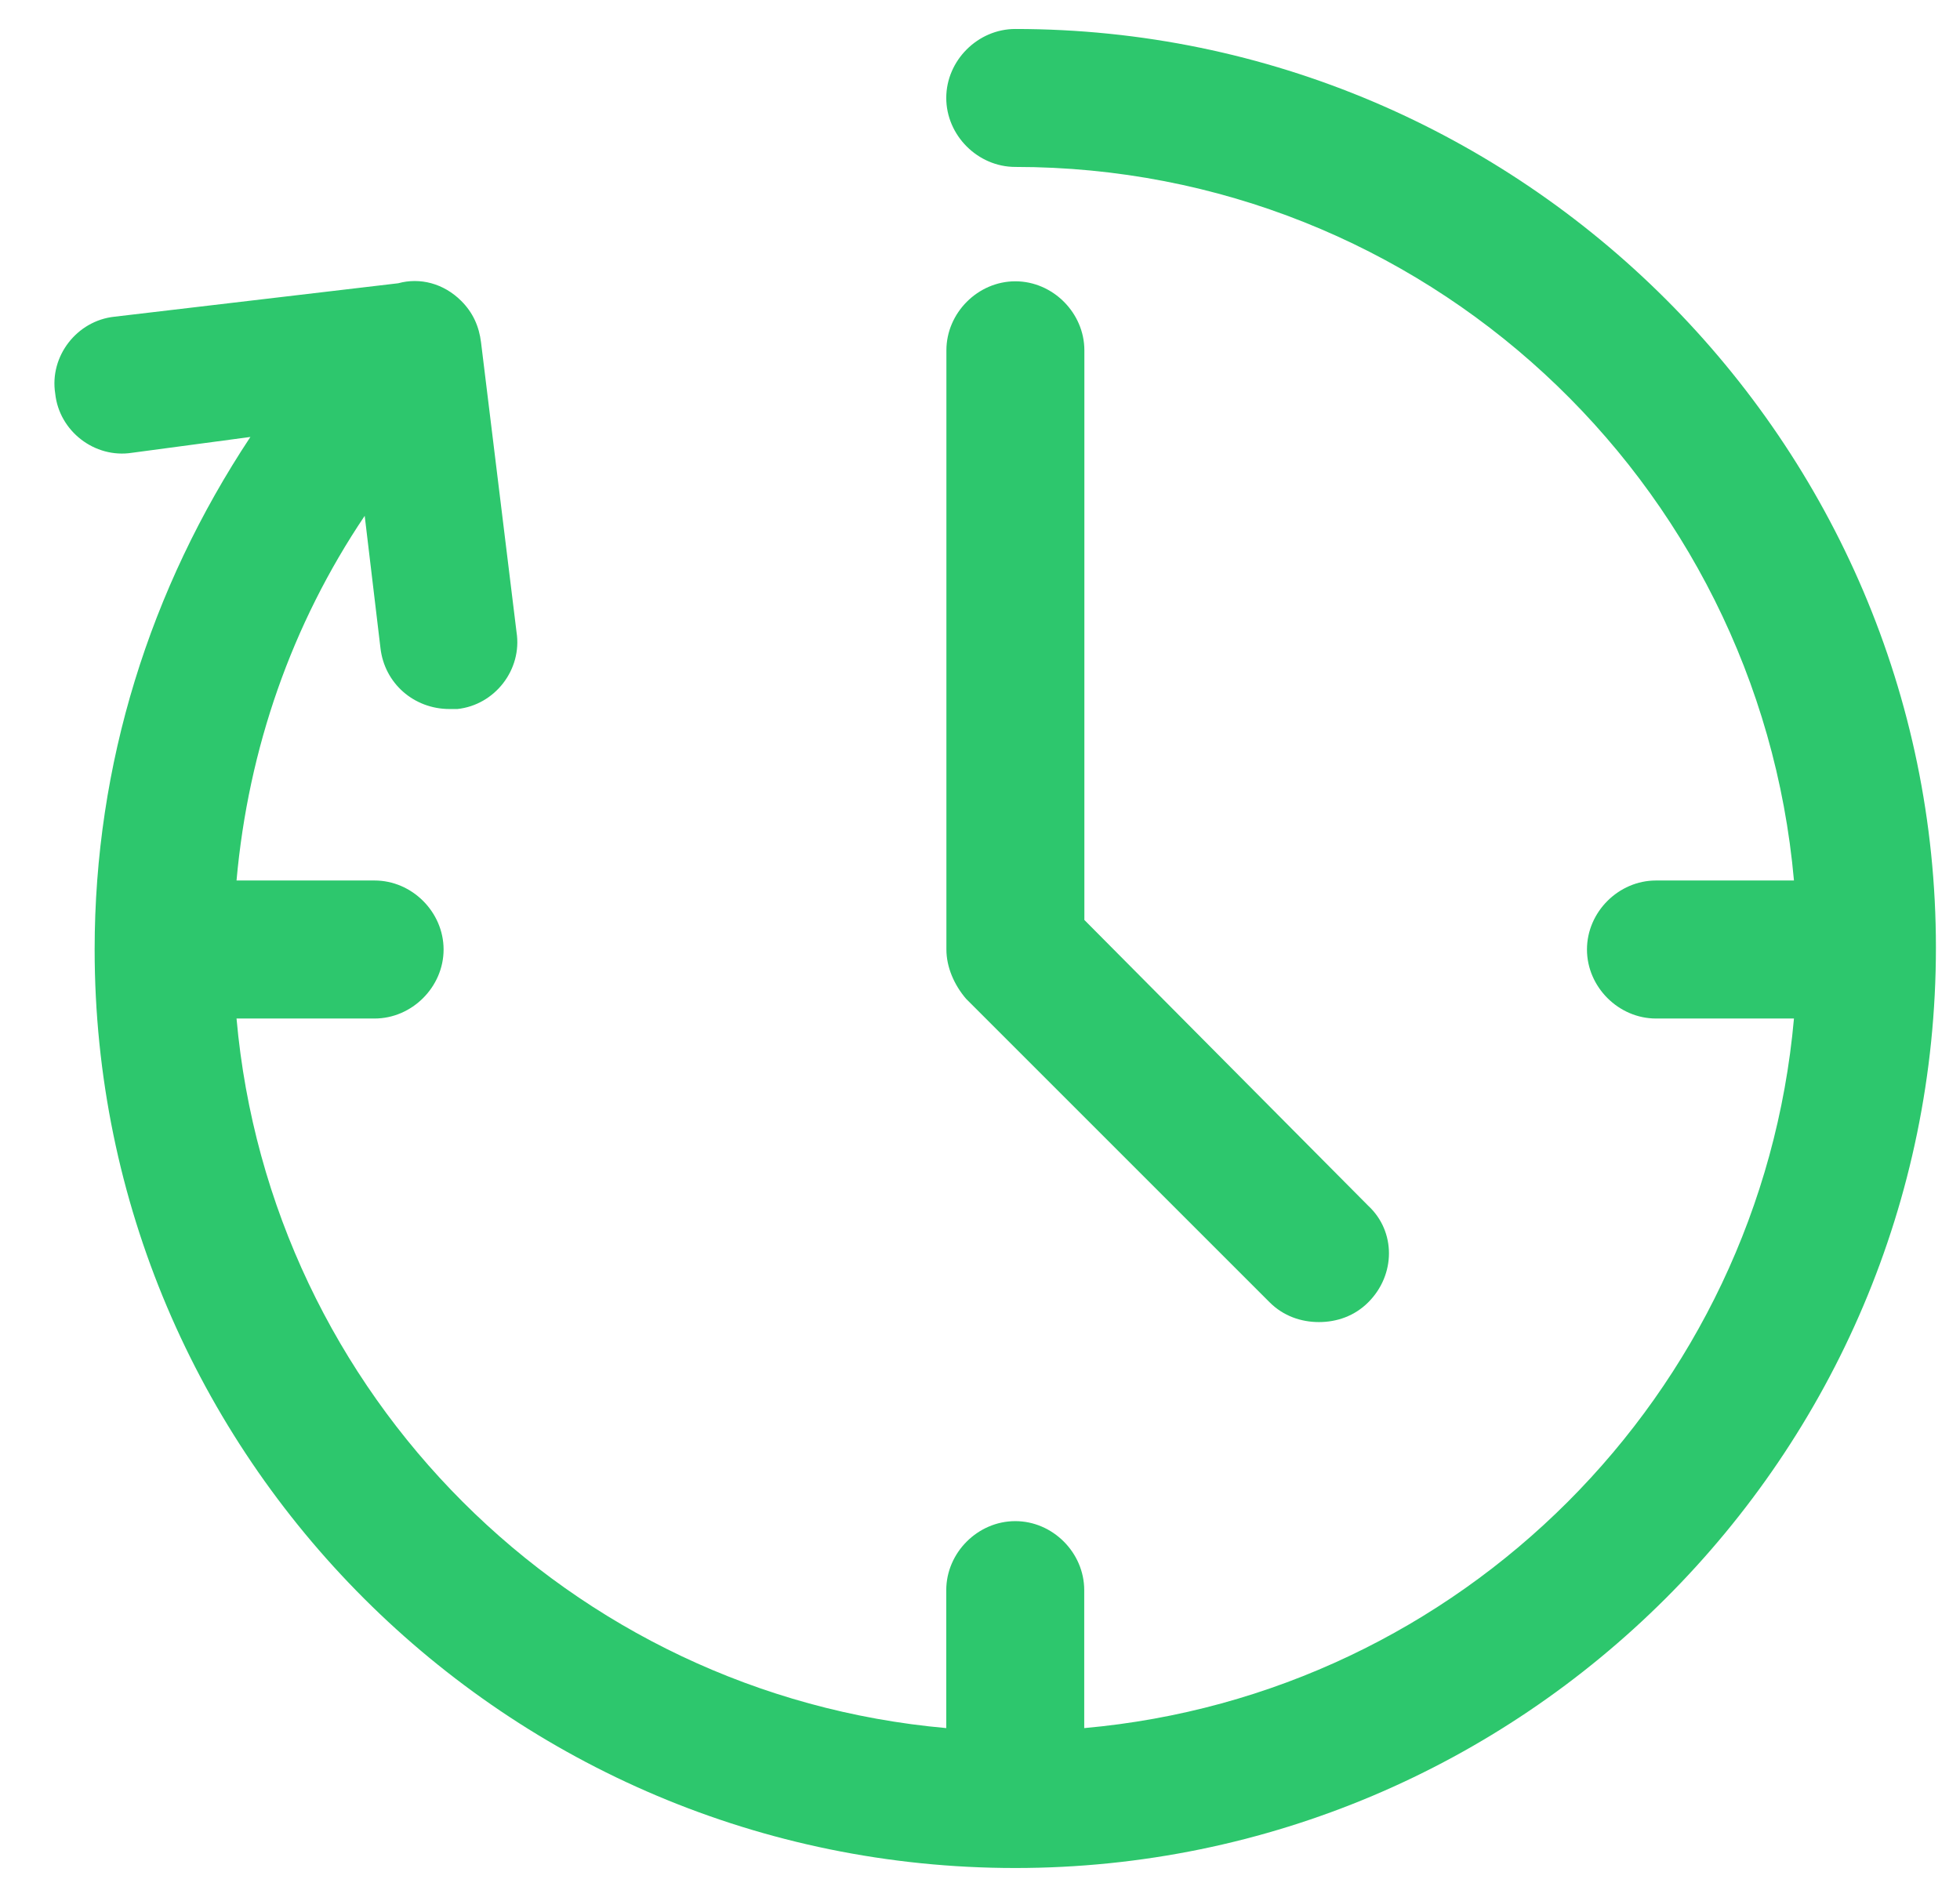 <svg width="28" height="27" viewBox="0 0 28 27" fill="none" xmlns="http://www.w3.org/2000/svg">
<path d="M18.138 18.607C18.335 18.804 18.589 18.889 18.842 18.889C19.096 18.889 19.349 18.804 19.546 18.607C19.941 18.213 19.941 17.593 19.546 17.227L15.491 13.144V5.005C15.491 4.47 15.04 4.019 14.505 4.019C13.97 4.019 13.52 4.47 13.52 5.005V13.566C13.52 13.819 13.632 14.073 13.801 14.27L18.138 18.607Z" fill="#2DC76D"/>
<path d="M14.504 0.414C13.969 0.414 13.518 0.864 13.518 1.399C13.518 1.935 13.969 2.385 14.504 2.385C20.333 2.385 25.121 6.863 25.628 12.58H23.657C23.122 12.58 22.671 13.03 22.671 13.566C22.671 14.101 23.122 14.552 23.657 14.552H25.628C25.149 19.93 20.868 24.211 15.489 24.69V22.719C15.489 22.183 15.039 21.733 14.504 21.733C13.969 21.733 13.518 22.183 13.518 22.719V24.69C8.139 24.211 3.858 19.93 3.379 14.552H5.351C5.886 14.552 6.337 14.101 6.337 13.566C6.337 13.03 5.886 12.58 5.351 12.58H3.379C3.548 10.693 4.168 8.919 5.21 7.37L5.435 9.257C5.492 9.764 5.914 10.13 6.421 10.13H6.534C7.069 10.073 7.463 9.567 7.379 9.031L6.872 4.892C6.844 4.666 6.759 4.469 6.59 4.3C6.337 4.047 5.998 3.962 5.689 4.047L1.634 4.525C1.099 4.582 0.704 5.089 0.789 5.624C0.845 6.159 1.352 6.553 1.887 6.469L3.577 6.243C2.141 8.412 1.352 10.918 1.352 13.566C1.352 20.803 7.238 26.689 14.504 26.689C21.742 26.689 27.656 20.803 27.656 13.537C27.656 6.328 21.742 0.414 14.504 0.414L14.504 0.414Z" fill="#2DC76D"/>
</svg>
